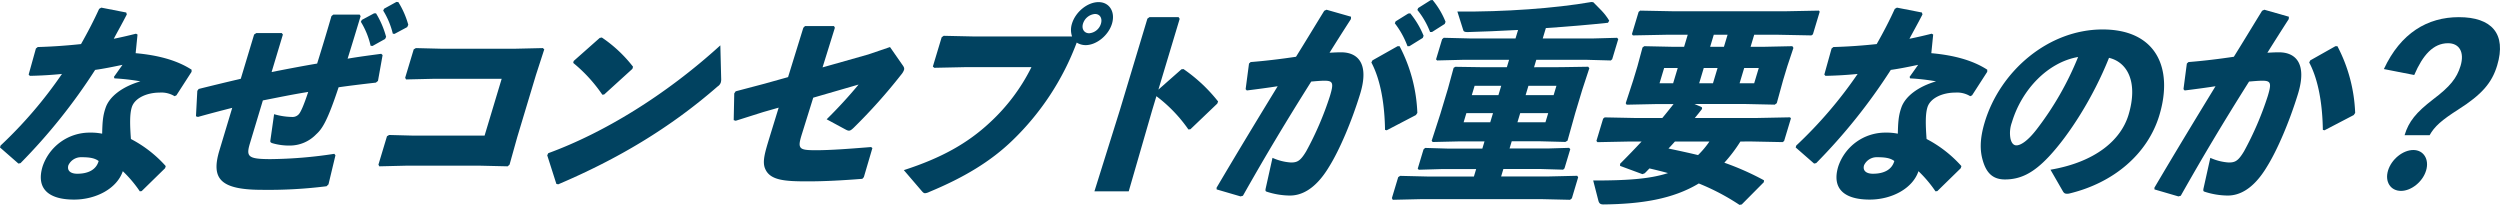 <svg xmlns="http://www.w3.org/2000/svg" xmlns:xlink="http://www.w3.org/1999/xlink" width="769.31" height="63.046" viewBox="0 0 769.31 63.046">
  <defs>
    <clipPath id="clip-path">
      <rect id="長方形_3688" data-name="長方形 3688" width="769.31" height="63.046" fill="#014260"/>
    </clipPath>
  </defs>
  <g id="グループ_543" data-name="グループ 543" transform="translate(0 0)">
    <g id="グループ_542" data-name="グループ 542" transform="translate(0 0)" clip-path="url(#clip-path)">
      <path id="パス_20797" data-name="パス 20797" d="M39.026,5.123c-1.331,2.608-2.764,5.151-4.017,7.5q3.391-.685,6.842-1.565l.468.26-.574,5.738c6.619.587,12.6,2.086,17.219,5.085l-.014.652-4.667,7.237-.564.261a7.756,7.756,0,0,0-4.581-1.109c-3.884,0-7.712,1.631-8.6,4.565-.608,2.02-.6,5.019-.254,9.713A37.645,37.645,0,0,1,51,51.8l-.2.652L43.59,59.5l-.566.065a37.809,37.809,0,0,0-5.235-6.194c-1.772,5.281-8.152,8.737-15.01,8.737-7.888,0-11.722-3.391-9.68-10.171A15.258,15.258,0,0,1,27.588,41.5a17.789,17.789,0,0,1,3.846.326c.09-3.325.173-5.411,1.06-7.954,1.181-3.521,5.179-6.52,10.707-8.15a65.062,65.062,0,0,0-7.978-.913l-.166-.456,2.636-3.716c-2.786.587-5.633,1.173-8.42,1.564A176.559,176.559,0,0,1,6.314,50.892l-.646.131L0,46.067l.176-.587A133,133,0,0,0,19.068,23.444c-3.253.325-6.528.521-9.885.587l-.368-.391,2.232-8.019.562-.456c4.652-.131,9.058-.457,13.322-.914C27,10.6,28.869,7.015,30.5,3.428l.664-.391,7.679,1.5ZM25.068,49.067a4.3,4.3,0,0,0-4.022,2.477c-.471,1.564.55,2.608,2.734,2.608,3.459,0,5.854-1.3,6.578-3.912-1.141-.847-2.559-1.173-5.29-1.173" transform="translate(0 -0.69)" fill="#014260"/>
      <path id="パス_20798" data-name="パス 20798" d="M95.909,10.8l.683-.456h7.828l.349.456L101.294,22.34c4.644-.913,9.409-1.826,14.013-2.608,1.612-5.151,3.181-10.367,4.4-14.6l.562-.457H128.4l.287.457c-1.2,3.978-2.571,8.541-4.006,13.1,3.393-.587,6.929-1.043,10.343-1.5l.428.391-1.424,7.954-.642.521c-3.961.456-7.86.913-11.476,1.435-3.444,10.432-5.081,12.844-6.906,14.474a11.243,11.243,0,0,1-8.14,3.455,18.153,18.153,0,0,1-5.306-.717c-.609-.2-.732-.391-.635-.913l1.14-8.019a20.755,20.755,0,0,0,5.448.847,2.59,2.59,0,0,0,2.217-.913c.58-.717,1.452-2.608,2.83-6.781-4.585.717-9.309,1.7-13.953,2.608L94.637,44.247c-1.237,4.107-.683,4.89,6.356,4.89a136.338,136.338,0,0,0,19.6-1.63l.349.456L118.8,56.9l-.6.587A143.47,143.47,0,0,1,98.45,58.589c-12.985,0-15.848-3.39-13.218-12.126l3.945-13.105c-3.35.847-6.84,1.76-10.553,2.8l-.608-.2.414-7.824.42-.587q6.69-1.664,12.957-3.13Zm33.15-4.5,3.764-2.022h.607a27.58,27.58,0,0,1,3.1,7.238l-.318.652-3.864,2.152-.587-.066a24.3,24.3,0,0,0-3-7.368Zm6.866-3.456L139.709.76l.587.065A26.56,26.56,0,0,1,143.353,7.8l-.337.717-3.9,2.086-.526-.065a24.258,24.258,0,0,0-2.957-7.106Z" transform="translate(-17.715 -0.173)" fill="#014260"/>
      <path id="パス_20799" data-name="パス 20799" d="M170.075,19.344h22.573l8.615-.2.428.392-2.557,7.889L193.363,46.6l-2.35,8.411-.582.521-8.315-.195H159l-8.069.195-.268-.521,2.63-8.737.664-.391,7.587.2h21.784L188.586,28.6H167.53l-8.372.195-.267-.521,2.63-8.736.664-.392Z" transform="translate(-34.21 -4.348)" fill="#014260"/>
      <path id="パス_20800" data-name="パス 20800" d="M225.992,22.167l8.025-7.106.646-.13a41.379,41.379,0,0,1,9.609,9l-.2.652-8.686,7.889-.566.065a45.979,45.979,0,0,0-8.949-9.779Zm45.4,5.411a3.61,3.61,0,0,1-.131,1.24,2.353,2.353,0,0,1-.96,1.173c-14.649,12.779-30.682,22.3-49.057,30.122l-.567-.131-2.811-8.8.318-.652c16.913-6.193,35.9-17.668,52.953-33.184Z" transform="translate(-49.469 -3.391)" fill="#014260"/>
      <path id="パス_20801" data-name="パス 20801" d="M313.53,10.9l.521-.521h8.92l.267.521-3.792,12.192,14.062-3.977,6.694-2.282,3.813,5.476c.471.652.657,1.043.5,1.564a4.641,4.641,0,0,1-.856,1.435,169.063,169.063,0,0,1-14.636,16.365c-1.1,1.043-1.426,1.108-2.524.521l-5.793-3.13a142.447,142.447,0,0,0,9.833-10.692l-13.96,4.042-3.616,11.606c-.55,1.826-.723,2.8-.434,3.455.393.913,1.608,1.108,4.764,1.108,4.55,0,9.765-.391,17.1-.978l.387.326-2.628,8.932-.461.522c-5.72.455-11.4.781-16.8.781-6.917,0-11.511-.26-13.061-3.78-1.031-2.217-.087-5.151,1.208-9.455l2.907-9.453-4.781,1.369-8.45,2.673-.608-.2.168-8.215.439-.652,8.9-2.347,7.223-2.022Z" transform="translate(-66.327 -2.356)" fill="#014260"/>
      <path id="パス_20802" data-name="パス 20802" d="M411.606,11.406a6.283,6.283,0,0,1-.036-3.913c1.1-3.651,4.793-6.65,8.192-6.65,3.337,0,5.226,3,4.127,6.65-1.08,3.586-4.774,6.585-8.112,6.585a5.223,5.223,0,0,1-2.738-.782,81.4,81.4,0,0,1-19.728,30.056c-6.777,6.585-15.126,11.539-25.664,15.908a3.646,3.646,0,0,1-1.271.39c-.364,0-.609-.195-1.058-.717l-5.479-6.39c11.5-3.715,19.585-8.215,26.5-14.669a58.413,58.413,0,0,0,12.769-17.017H378.541l-9.342.2-.428-.391,2.708-9,.623-.455,9.165.2Zm3.362-3.913c-.491,1.63.391,2.934,1.908,2.934a4.131,4.131,0,0,0,3.614-2.934c.51-1.694-.311-3-1.828-3a4.23,4.23,0,0,0-3.694,3" transform="translate(-81.707 -0.192)" fill="#014260"/>
      <path id="パス_20803" data-name="パス 20803" d="M453.472,35.52l-7.2,24.906H435.718l7.841-25.036,8.46-28.1.623-.456h8.981l.328.522L455.4,29.13l7.1-6.258.627-.065a48.667,48.667,0,0,1,10.65,9.975l-.257.652-8.261,7.889-.626.065a44.574,44.574,0,0,0-9.844-10.235Z" transform="translate(-98.936 -1.552)" fill="#014260"/>
      <path id="パス_20804" data-name="パス 20804" d="M484.344,57.765c6.693-11.344,12.711-21.255,18.809-31.23-2.929.457-6.343.913-9.495,1.3l-.368-.392,1.04-7.889.5-.457c4.911-.391,9.578-.978,13.962-1.63,2.811-4.5,5.6-9.128,8.689-14.148l.7-.325,7.544,2.151-.033.717q-3.591,5.573-6.58,10.367c1.233-.066,2.405-.131,3.559-.131,5.036,0,8.768,3.325,5.842,12.844-2.652,8.606-6.335,17.212-9.5,22.3-4.4,7.367-8.879,8.932-12.095,8.932A23.477,23.477,0,0,1,499.809,59c-.385-.131-.528-.261-.314-1.174l2.059-9.257a16.285,16.285,0,0,0,5.636,1.434c1.942,0,2.909-.391,4.742-3.455a97.333,97.333,0,0,0,7.307-17.017c1.178-3.912.989-4.694-1.681-4.694-1.092,0-2.527.131-4.083.261-7.8,12.387-13.872,22.492-21.018,35.141l-.726.2-7.362-2.151Zm47.964-39.184,7.747-4.368h.607a47.961,47.961,0,0,1,5.467,20.537l-.439.652-9,4.694-.506-.131c-.11-7.5-1.252-15.19-4.2-20.732Zm7.131-12,3.882-2.412.626-.065a26.566,26.566,0,0,1,4.109,6.912l-.257.652-4.1,2.543h-.607A26.505,26.505,0,0,0,539.2,7.172Zm6.94-4.107L550.2.066,550.826,0a25.037,25.037,0,0,1,3.985,6.715l-.257.652-3.9,2.477h-.607a25.055,25.055,0,0,0-3.906-6.78Z" transform="translate(-109.978 0)" fill="#014260"/>
      <path id="パス_20805" data-name="パス 20805" d="M606.146,20.84l8.412-.13.349.456-2.144,6.52-2.2,7.3-2.37,8.475-.664.392-7.647-.2h-8.86l-.667,2.216h11.651l6.673-.2.367.391-1.786,5.934-.421.391-6.737-.2h-11.65l-.686,2.282h14.8l8.615-.2.288.456L609.53,61.2l-.563.457-8.5-.2h-37.5l-8.553.2-.268-.522,1.943-6.454.6-.391,8.376.2h14.32l.687-2.282H569.216l-6.794.2-.326-.326,1.785-5.933.5-.457,6.737.2h10.863l.666-2.216h-7.4l-8.553.2-.308-.392,2.655-8.215,2.355-7.824,1.742-6.39.523-.325,8.76.13h7.1l.687-2.282H576.068l-8.009.2-.326-.326,1.864-6.193.5-.457,7.952.2H592.19l.785-2.608c-5.8.326-11.262.521-15.609.652-.789,0-1.155-.2-1.238-.521l-1.833-5.8c14.4.13,30.028-.979,41.235-2.934l.587.065c1.941,2.021,3.366,3.13,4.907,5.673l-.379.652c-5.455.587-12.246,1.173-19.119,1.63l-.962,3.195h15.595l7.28-.2.368.391-1.865,6.194-.421.391-7.344-.2H598.58l-.686,2.282ZM579.6,26.578l-.864,2.869h8.192l.863-2.869Zm-2.532,8.411-.844,2.8h8.192l.844-2.8ZM595.3,29.447h8.617l.863-2.869h-8.617Zm-2.513,8.345h8.617l.844-2.8h-8.617Z" transform="translate(-125.828 -0.173)" fill="#014260"/>
      <path id="パス_20806" data-name="パス 20806" d="M679.582,44.509a46.355,46.355,0,0,1-4.936,6.52,83.653,83.653,0,0,1,12.205,5.411l-.056.587L680,63.873,679.3,64a69.419,69.419,0,0,0-12.52-6.585c-8.006,4.825-17.741,6.324-29.311,6.455-.849,0-1.336-.2-1.588-1.174l-1.594-6.193c9.89,0,17.229-.391,23.017-2.282-1.846-.522-3.771-.979-5.7-1.435-.521.521-.982,1.043-1.483,1.5l-.686.261-6.88-2.544.014-.652q3.518-3.52,6.612-6.846h-3.641l-9.95.2-.307-.391,2.061-6.846.482-.391,9.893.2h7.828c1.22-1.434,2.319-2.868,3.48-4.3h-5.1l-9.342.2-.288-.457,2.3-7.041,1.3-4.3,1.565-5.8L650,15.17l9.226.2h3.034l1.118-3.716h-6.614l-10.253.2-.307-.391,2.061-6.847.482-.391,10.2.2h34.467l10.314-.2.266.326-2.1,6.977-.462.326-10.2-.2h-7.4l-1.118,3.716h3.579l9.283-.2.329.522-1.891,5.673-1.3,4.3-1.938,7.041-.623.457-9.165-.2H665.459l2.254.977.086.522c-.7.913-1.479,1.891-2.24,2.8h19.3l10.01-.2.266.326-2.1,6.976-.463.326-9.892-.2ZM656.114,21.886,654.7,26.58h4.187l1.413-4.694Zm3.322,22.623c-.64.717-1.281,1.435-1.983,2.151,3.081.652,6.1,1.3,9.1,2.022a27.616,27.616,0,0,0,3.5-4.173ZM671.392,11.65l-1.119,3.716h4.247l1.119-3.716Zm1.166,10.236h-4.248L666.9,26.58h4.247Zm11.269,4.694,1.413-4.694h-4.49l-1.414,4.694Z" transform="translate(-144.023 -0.958)" fill="#014260"/>
      <path id="パス_20807" data-name="パス 20807" d="M753.924,5.123c-1.332,2.608-2.764,5.151-4.017,7.5q3.391-.685,6.842-1.565l.468.26-.574,5.738c6.619.587,12.6,2.086,17.219,5.085l-.014.652-4.667,7.237-.564.261a7.756,7.756,0,0,0-4.581-1.109c-3.884,0-7.712,1.631-8.6,4.565-.608,2.02-.6,5.019-.255,9.713A37.646,37.646,0,0,1,765.9,51.8l-.2.652L758.488,59.5l-.566.065a37.812,37.812,0,0,0-5.235-6.194c-1.772,5.281-8.152,8.737-15.009,8.737-7.889,0-11.722-3.391-9.681-10.171A15.257,15.257,0,0,1,742.486,41.5a17.79,17.79,0,0,1,3.846.326c.09-3.325.173-5.411,1.06-7.954,1.181-3.521,5.179-6.52,10.707-8.15a65.058,65.058,0,0,0-7.978-.913l-.166-.456,2.637-3.716c-2.786.587-5.633,1.173-8.42,1.564a176.514,176.514,0,0,1-22.958,28.687l-.646.131L714.9,46.067l.176-.587a133,133,0,0,0,18.892-22.036c-3.253.325-6.528.521-9.885.587l-.368-.391,2.232-8.019.562-.456c4.651-.131,9.058-.457,13.322-.914,2.07-3.651,3.938-7.236,5.564-10.823l.664-.391,7.679,1.5ZM739.966,49.067a4.3,4.3,0,0,0-4.022,2.477c-.471,1.564.549,2.608,2.734,2.608,3.459,0,5.854-1.3,6.578-3.912-1.141-.847-2.559-1.173-5.29-1.173" transform="translate(-162.328 -0.69)" fill="#014260"/>
      <path id="パス_20808" data-name="パス 20808" d="M810.041,54.887C823.794,52.539,831.7,45.824,834.058,38c2.984-9.91-.23-16.169-6.007-17.539-4.924,12.323-12.323,23.8-18.492,30.382-4.828,5.151-8.8,7.041-13.528,7.041-3.641,0-5.681-1.891-6.81-5.8-.876-2.934-1.01-6.52.58-11.8,4.75-15.778,19.581-28.556,36.268-28.556,16.566,0,21.833,11.93,17.476,26.4C839.972,50,829.5,58.993,815.651,62.254c-.869.065-1.294.065-1.745-.652Zm-11.865-14.6a9.616,9.616,0,0,0-.46,4.955c.274,1.3.869,2.152,1.84,2.152,1.4,0,3.607-1.5,6.306-5.02A94.386,94.386,0,0,0,818.543,20.2c-9.35,1.63-17.344,10.04-20.367,20.081" transform="translate(-179.059 -2.663)" fill="#014260"/>
      <path id="パス_20809" data-name="パス 20809" d="M857.718,58.647c6.693-11.344,12.71-21.255,18.808-31.23-2.929.457-6.343.913-9.495,1.3l-.367-.392,1.04-7.889.5-.457c4.912-.391,9.579-.978,13.962-1.63,2.811-4.5,5.6-9.128,8.69-14.148l.7-.325,7.545,2.151-.034.717q-3.589,5.573-6.58,10.367c1.234-.066,2.406-.131,3.559-.131,5.036,0,8.769,3.325,5.842,12.844-2.651,8.606-6.335,17.212-9.5,22.3-4.4,7.367-8.879,8.932-12.095,8.932a23.473,23.473,0,0,1-7.11-1.173c-.386-.131-.529-.261-.315-1.174l2.059-9.257a16.289,16.289,0,0,0,5.636,1.434c1.942,0,2.909-.391,4.742-3.455a97.325,97.325,0,0,0,7.308-17.017c1.177-3.912.989-4.694-1.682-4.694-1.092,0-2.527.131-4.083.261-7.8,12.387-13.871,22.492-21.017,35.141l-.727.2-7.362-2.151Zm47.963-39.184,7.747-4.368h.607A47.962,47.962,0,0,1,919.5,35.632l-.439.652-9,4.694-.507-.131c-.109-7.5-1.251-15.19-4.195-20.732Z" transform="translate(-194.758 -0.882)" fill="#014260"/>
      <path id="パス_20810" data-name="パス 20810" d="M949.079,22.806C954.237,11.723,962.5,6.833,972.153,6.833c10.073,0,14.732,5.085,11.786,14.864-1.609,5.346-4.691,8.933-11.971,13.561-5.108,3.26-7.334,5.216-8.807,7.889h-7.707c1.257-4.172,3.5-6.977,8.859-11.084,5.1-3.846,7.222-6.454,8.361-10.236,1.276-4.237-.388-6.976-3.846-6.976-4.551,0-7.774,3.651-10.408,9.779Zm12.989,31.229c-1.04,3.456-4.554,6.259-7.71,6.259-3.215,0-5.042-2.8-4-6.259s4.574-6.324,7.79-6.324c3.155,0,4.962,2.868,3.921,6.324" transform="translate(-215.503 -1.552)" fill="#014260"/>
    </g>
  </g>
</svg>
